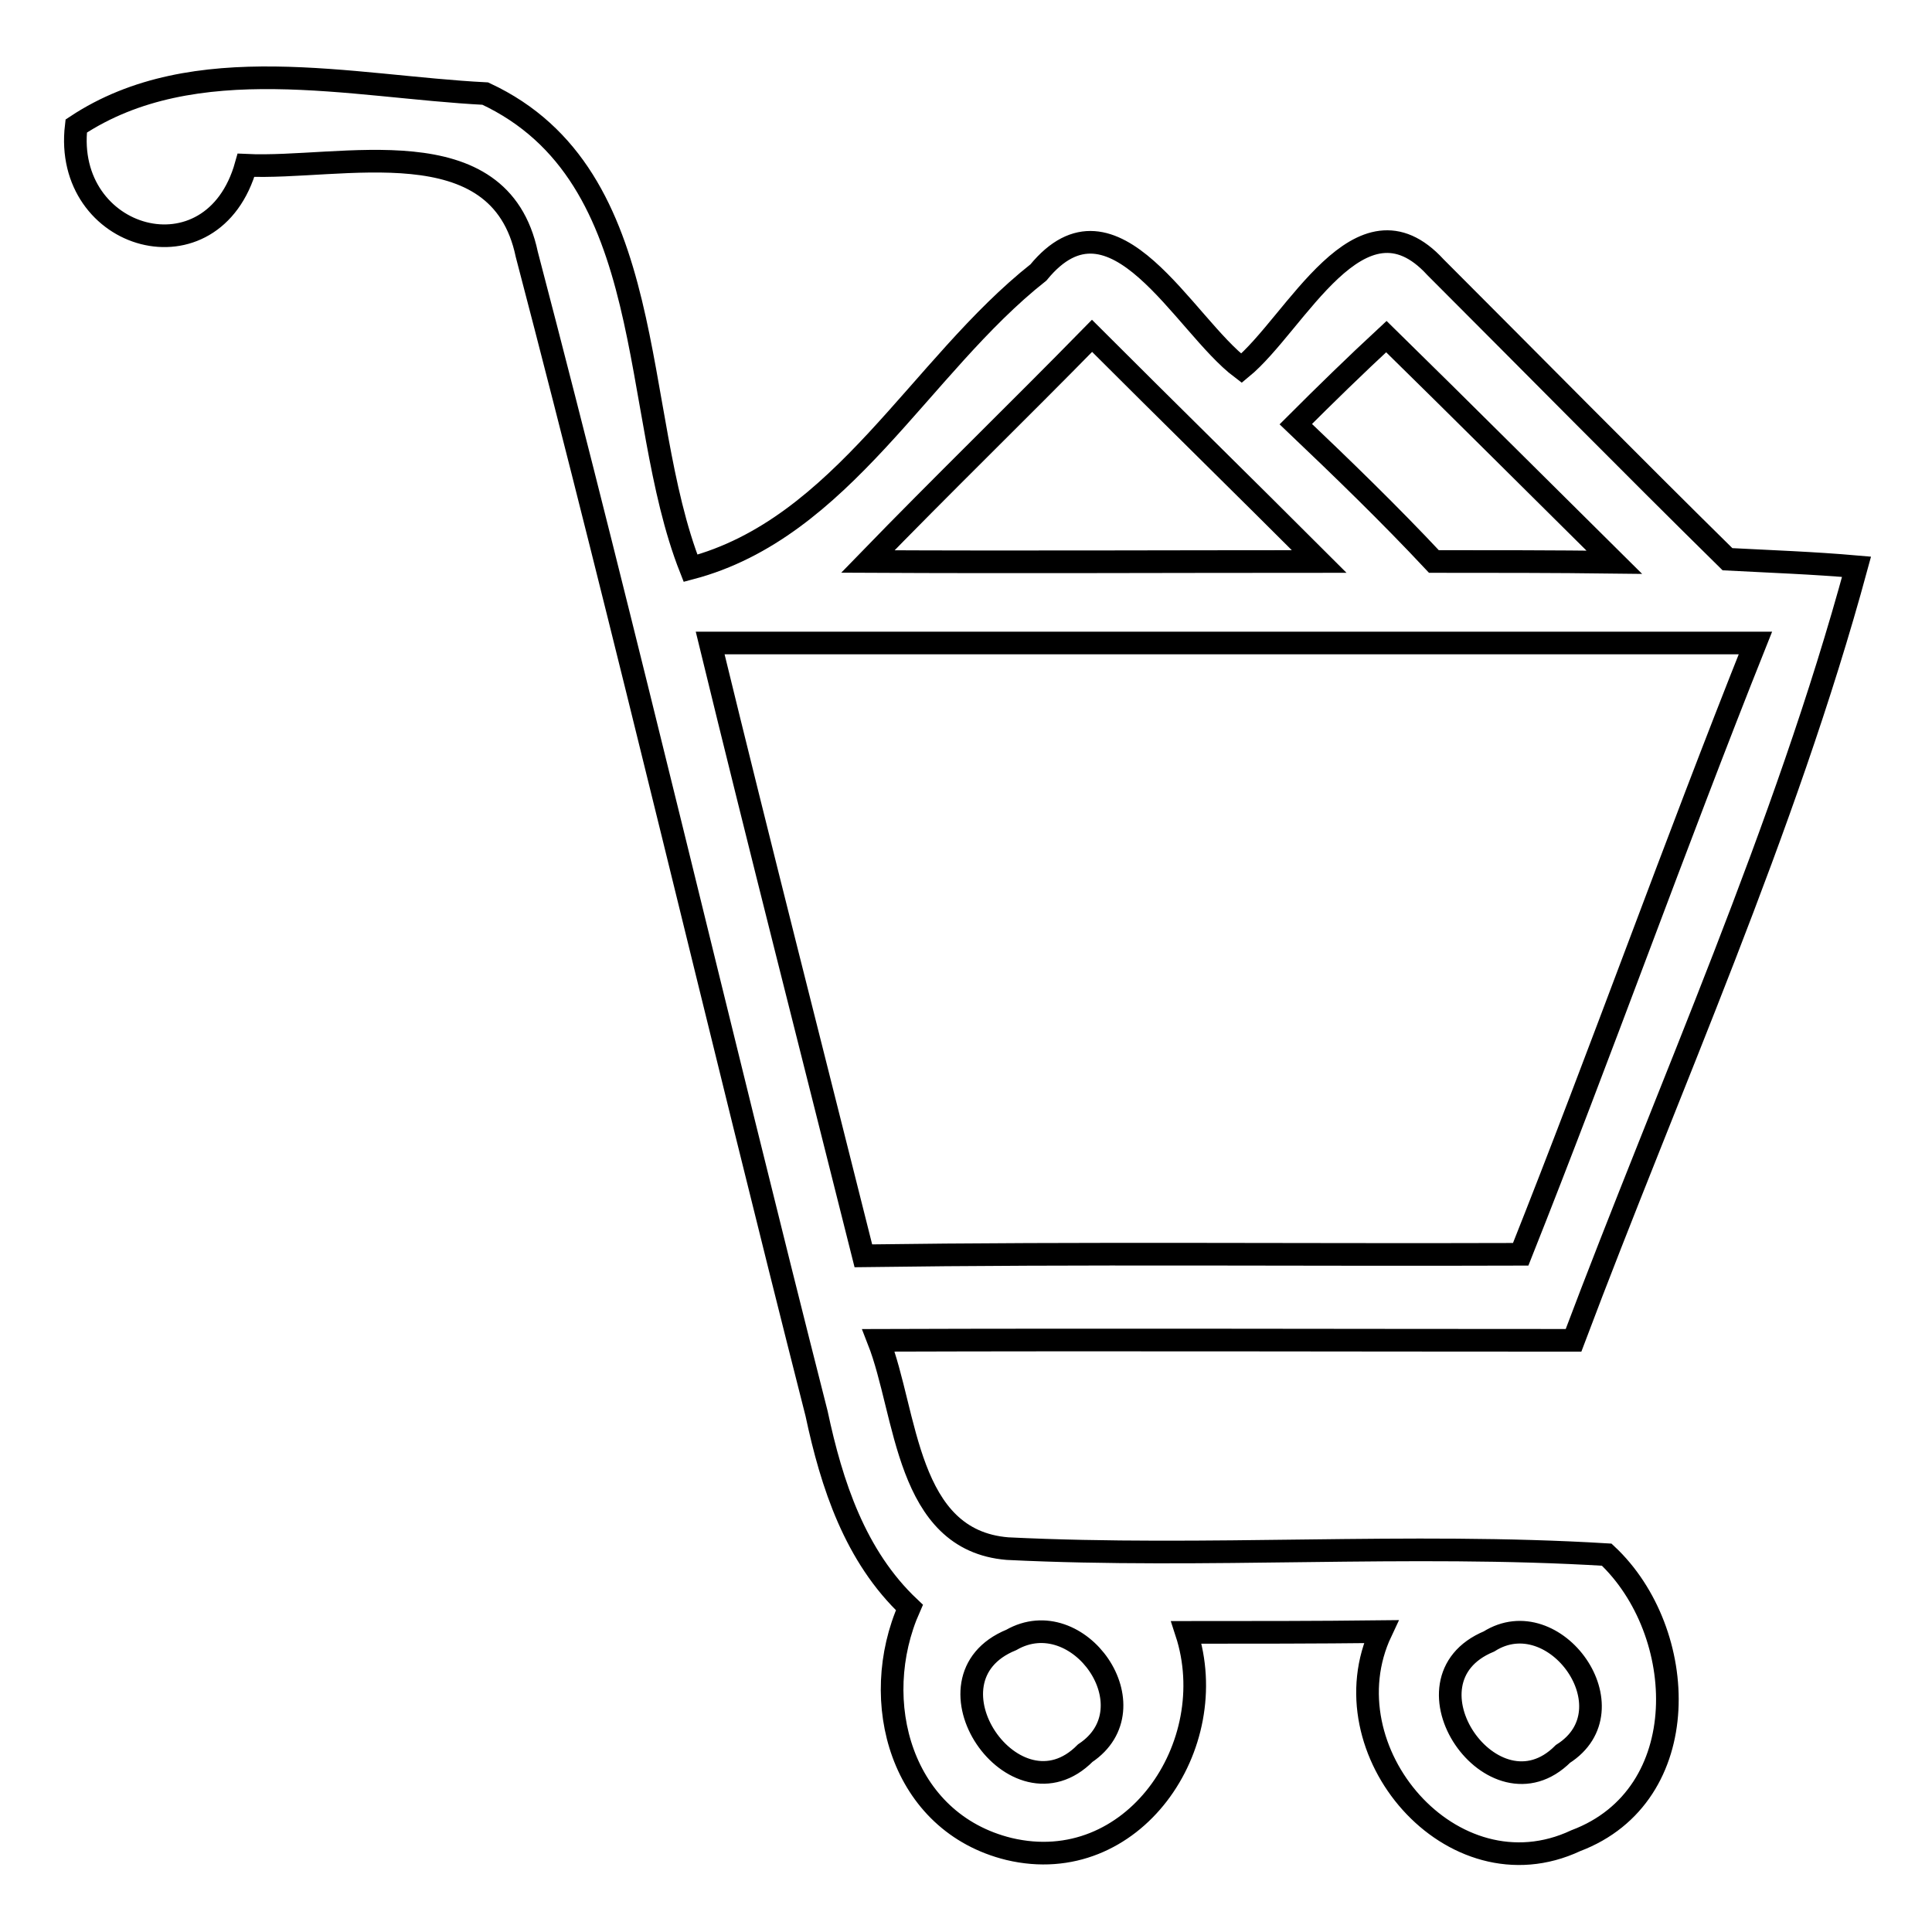 <?xml version="1.0" encoding="utf-8"?>
<!-- Svg Vector Icons : http://www.onlinewebfonts.com/icon -->
<!DOCTYPE svg PUBLIC "-//W3C//DTD SVG 1.1//EN" "http://www.w3.org/Graphics/SVG/1.1/DTD/svg11.dtd">
<svg version="1.1" xmlns="http://www.w3.org/2000/svg" xmlns:xlink="http://www.w3.org/1999/xlink" x="0px" y="0px" viewBox="0 0 256 256" enable-background="new 0 0 256 256" xml:space="preserve">
<g><g><path stroke-width="3" fill-opacity="0" stroke="#000000"  d="M10.1,16.7c15.7-10.4,36.5-5.2,54.2-4.3c23.4,10.9,19,42.1,27.2,62.9c20.1-5.3,30.4-26.8,46.1-39.2c10-12.2,19.2,6.9,26.9,12.7c7.2-5.9,15.7-24.3,25.7-13.4c12.9,12.9,25.7,25.9,38.7,38.7c5.7,0.3,11.4,0.5,17.1,1c-9.5,35-24.7,68.5-37.5,102.5c-30.7,0-61.4-0.1-92.1,0c3.8,9.7,3.6,26.5,17.1,27.6c26.4,1.3,53-0.8,79.4,0.8c10.9,10.2,11.8,31.9-4.1,37.9c-16.4,7.7-33.2-12-25.8-27.7c-8.6,0.1-17.2,0.1-25.8,0.1c4.9,15-7.1,32.6-23.5,28.7c-14.3-3.5-18.7-19.6-13.2-32c-7.2-6.8-10.3-16.3-12.3-25.7c-13-51.1-25-102.5-38.4-153.6c-3.6-17.2-24.6-11.2-37.2-11.8C28.2,37.6,8.3,31.9,10.1,16.7z M115,74.4c19.9,0.1,39.8,0,59.8,0c-10-10-20.1-19.9-30.1-29.9C134.9,54.5,124.8,64.3,115,74.4z M171.7,56.2c6.2,5.9,12.4,11.9,18.3,18.2c7.9,0,15.9,0,23.9,0.1c-10.1-10-20.1-20-30.2-29.9C179.6,48.4,175.6,52.3,171.7,56.2z M94.1,85.2c6.6,27.1,13.5,54.1,20.3,81.2c29-0.4,58-0.1,87.1-0.2c10.7-26.9,20.4-54.2,31.1-81C186.3,85.2,140.2,85.2,94.1,85.2z M134,217.3c-12.7,5.2,0.5,24.4,9.8,15C152.8,226.3,142.9,212.2,134,217.3z M197.3,217.5c-12.5,5.2,0.6,24.1,9.8,14.9C216.4,226.5,206,212,197.3,217.5z"/></g></g>
</svg>